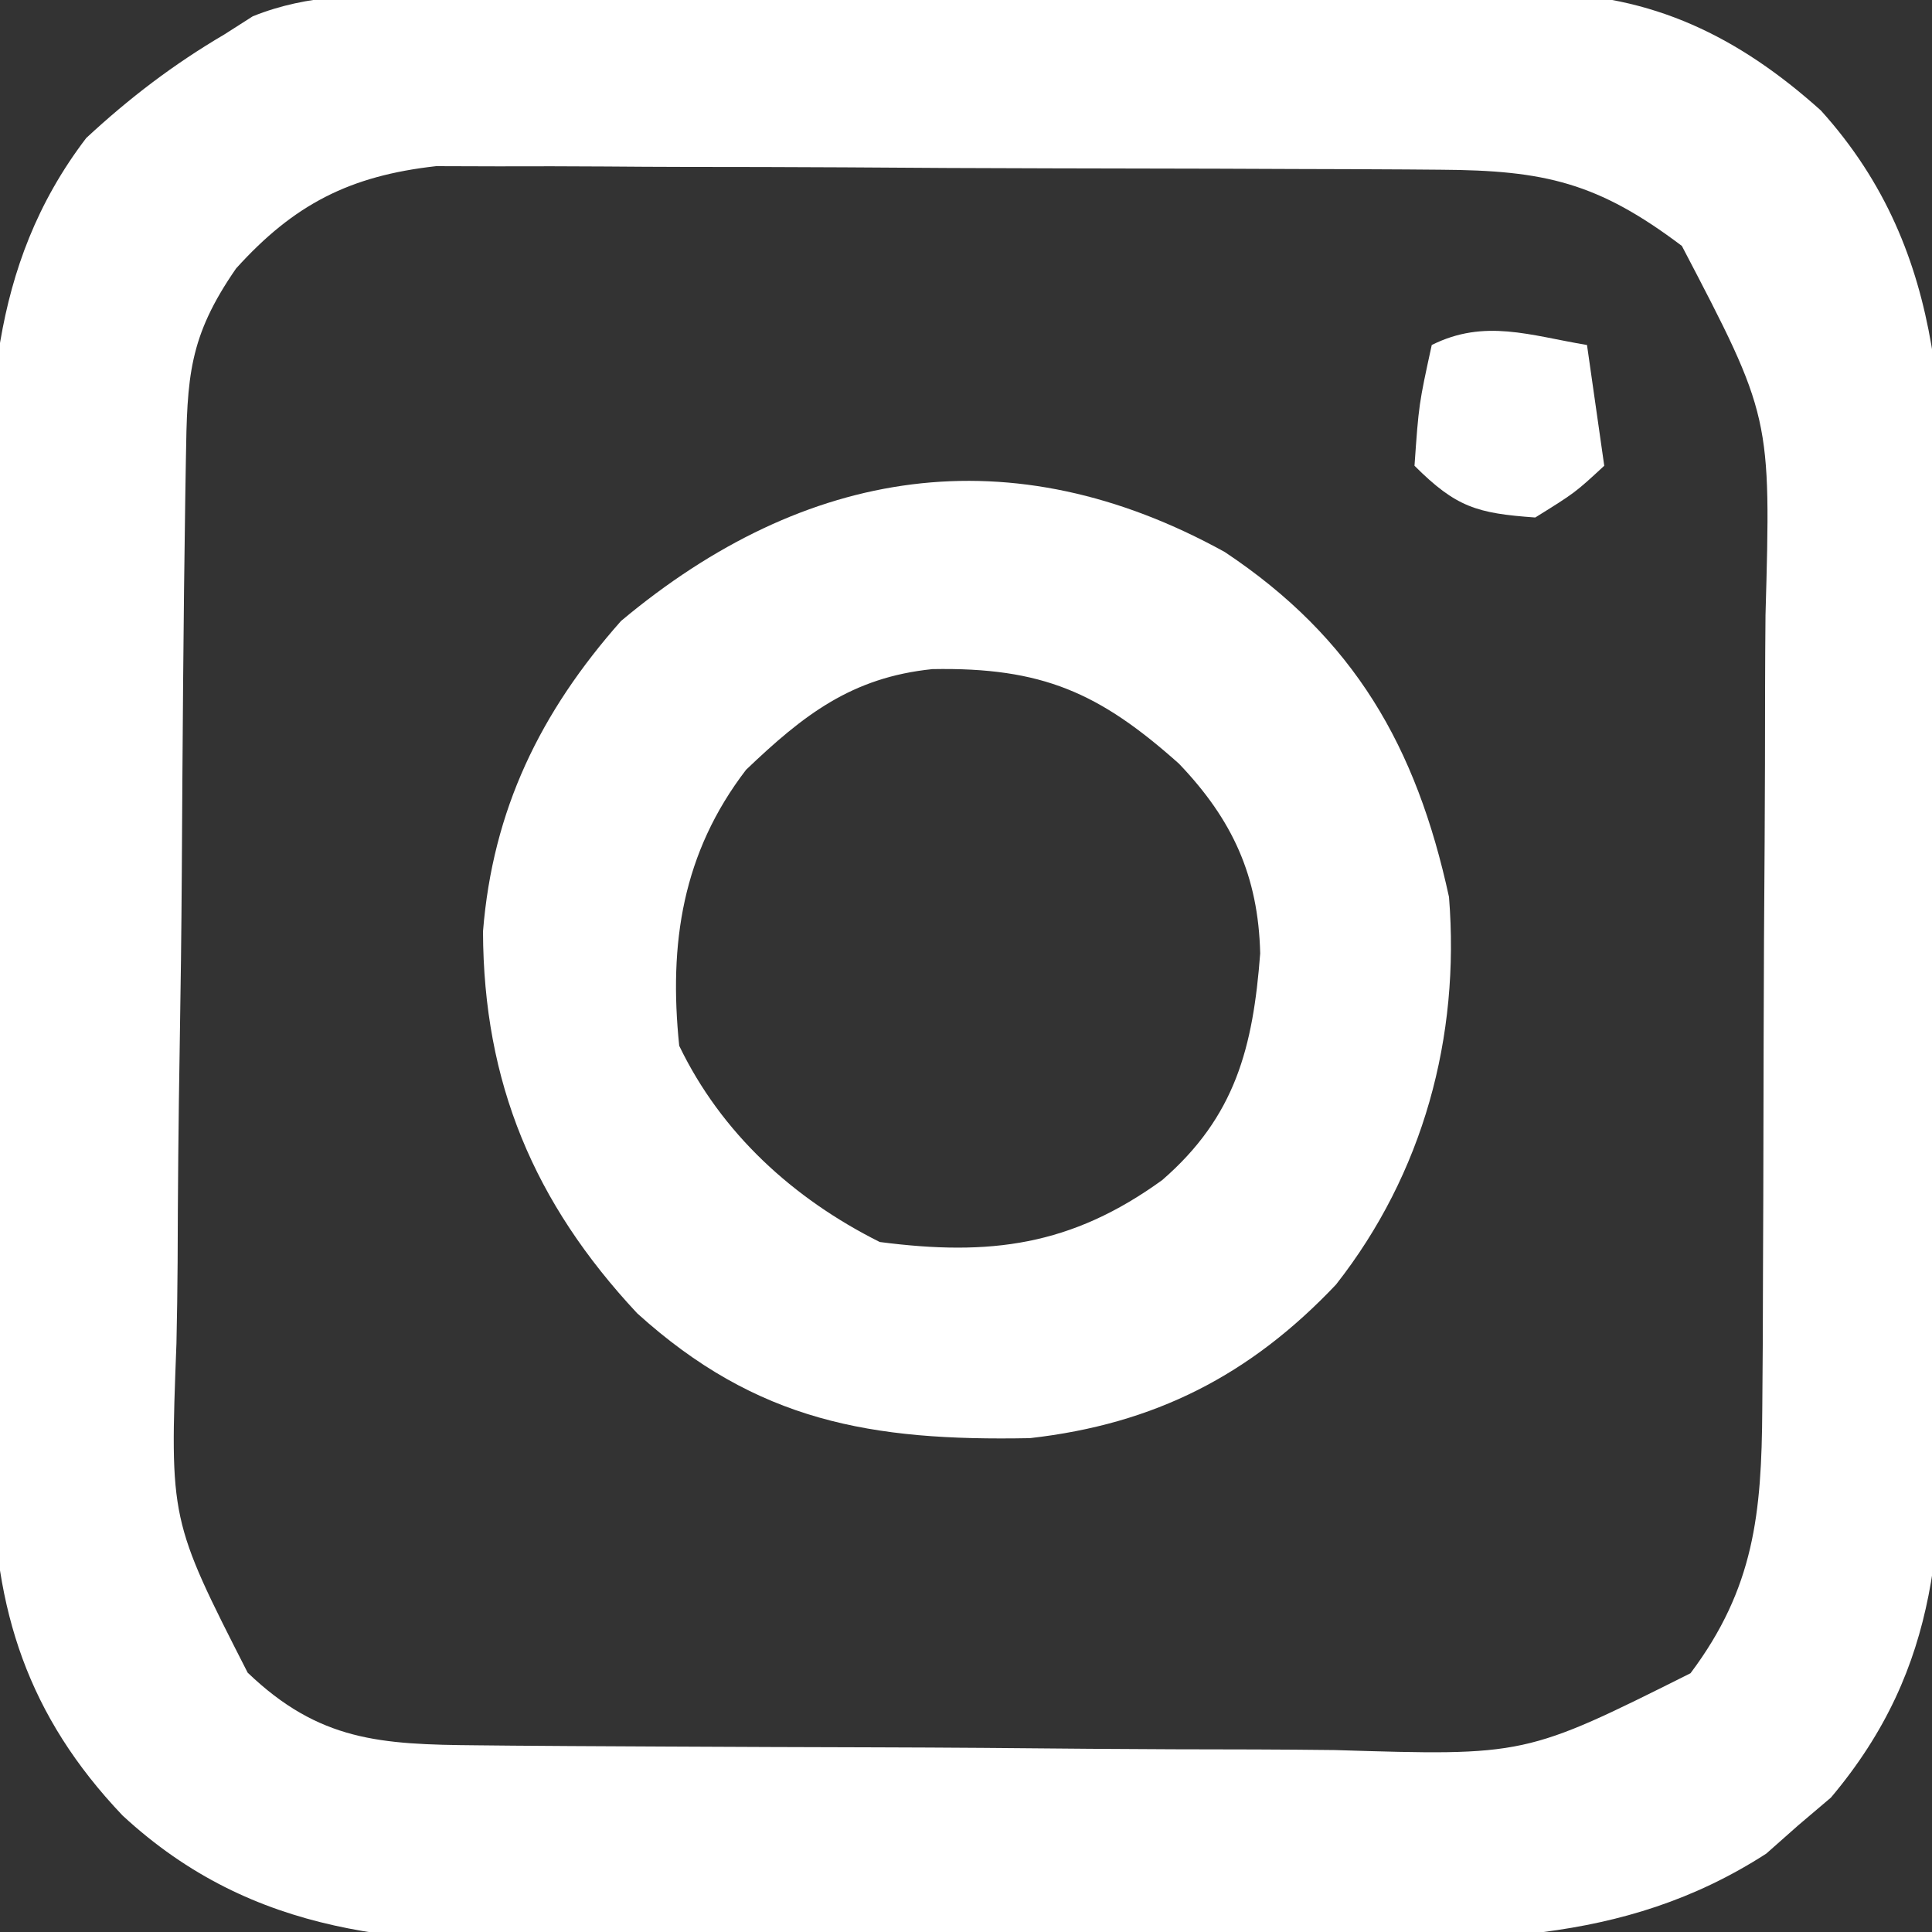 <svg xmlns="http://www.w3.org/2000/svg" width="112" height="112"><rect width="100%" height="100%" fill="#333333" stroke="none"/><path d="M0 0 C0.752 -0.005 1.503 -0.01 2.278 -0.015 C4.76 -0.029 7.241 -0.028 9.723 -0.026 C11.452 -0.03 13.181 -0.034 14.909 -0.039 C18.532 -0.047 22.155 -0.046 25.778 -0.041 C30.414 -0.035 35.05 -0.052 39.686 -0.075 C43.256 -0.09 46.827 -0.091 50.397 -0.088 C52.106 -0.088 53.815 -0.094 55.524 -0.104 C57.917 -0.116 60.31 -0.109 62.703 -0.098 C63.755 -0.109 63.755 -0.109 64.829 -0.121 C71.273 -0.052 76.258 2.389 81.038 6.678 C88.604 15.049 88.206 25.011 88.11 35.595 C88.111 37.265 88.113 38.936 88.117 40.606 C88.12 44.091 88.105 47.576 88.078 51.06 C88.044 55.51 88.05 59.958 88.069 64.408 C88.079 67.852 88.07 71.295 88.055 74.739 C88.05 76.379 88.05 78.019 88.057 79.66 C88.08 89.228 88.098 96.795 81.622 104.482 C80.998 105.011 80.374 105.541 79.731 106.087 C79.117 106.63 78.504 107.173 77.872 107.732 C69.453 113.165 60.75 112.749 51.083 112.743 C49.481 112.751 47.88 112.758 46.279 112.766 C42.932 112.78 39.585 112.782 36.238 112.776 C31.972 112.77 27.707 112.8 23.442 112.841 C20.137 112.867 16.832 112.869 13.528 112.866 C11.956 112.868 10.384 112.877 8.813 112.895 C-1.067 112.995 -9.771 112.592 -17.417 105.519 C-22.902 99.749 -24.888 93.615 -24.939 85.754 C-24.947 85.037 -24.956 84.321 -24.965 83.583 C-24.988 81.234 -24.989 78.885 -24.988 76.536 C-24.995 74.889 -25.003 73.241 -25.011 71.594 C-25.024 68.147 -25.026 64.7 -25.02 61.252 C-25.014 56.858 -25.045 52.464 -25.085 48.07 C-25.111 44.668 -25.114 41.266 -25.11 37.865 C-25.112 36.246 -25.121 34.627 -25.139 33.008 C-25.228 24.015 -25.233 15.766 -19.519 8.275 C-17.005 5.945 -14.472 4.013 -11.519 2.275 C-10.974 1.926 -10.428 1.578 -9.866 1.22 C-6.599 -0.096 -3.467 -0.012 0 0 Z M-10.832 15.837 C-13.59 19.822 -13.67 22.123 -13.744 26.984 C-13.755 27.674 -13.766 28.364 -13.778 29.074 C-13.889 36.298 -13.936 43.523 -13.979 50.748 C-14.001 54.172 -14.043 57.595 -14.102 61.019 C-14.173 65.158 -14.21 69.297 -14.222 73.436 C-14.232 75.01 -14.255 76.583 -14.29 78.156 C-14.679 88.382 -14.679 88.382 -10.162 97.241 C-6.012 101.213 -2.473 101.406 3.136 101.452 C3.808 101.458 4.48 101.465 5.172 101.472 C7.395 101.491 9.618 101.503 11.84 101.513 C12.601 101.517 13.362 101.521 14.146 101.525 C18.174 101.546 22.202 101.56 26.23 101.57 C30.381 101.581 34.531 101.615 38.681 101.655 C41.881 101.681 45.081 101.69 48.281 101.693 C49.81 101.698 51.34 101.71 52.869 101.728 C63.9 102.069 63.9 102.069 73.481 97.275 C77.177 92.347 77.605 88.004 77.642 81.965 C77.652 80.686 77.661 79.408 77.671 78.091 C77.676 76.698 77.68 75.305 77.684 73.911 C77.69 72.477 77.696 71.042 77.701 69.607 C77.712 66.6 77.718 63.593 77.721 60.586 C77.727 56.747 77.751 52.907 77.779 49.067 C77.798 46.103 77.803 43.139 77.805 40.175 C77.808 38.76 77.816 37.345 77.829 35.93 C78.152 24.424 78.152 24.424 72.981 14.532 C68.109 10.853 65.018 10.148 58.993 10.114 C58.339 10.109 57.685 10.104 57.011 10.098 C54.849 10.084 52.686 10.077 50.524 10.072 C49.018 10.066 47.512 10.06 46.006 10.054 C42.848 10.044 39.69 10.038 36.531 10.034 C32.493 10.029 28.455 10.005 24.417 9.976 C21.305 9.958 18.193 9.953 15.082 9.951 C13.593 9.948 12.105 9.94 10.617 9.927 C8.53 9.91 6.444 9.912 4.357 9.918 C3.171 9.915 1.985 9.911 0.764 9.907 C-4.24 10.467 -7.47 12.113 -10.832 15.837 Z " fill="#FFFFFF" transform="translate(24.519,-0.275)"></path><path d="M0 0 C7.505 4.994 11.108 11.282 13 20 C13.65 28.126 11.505 36.031 6.449 42.469 C1.479 47.72 -4.064 50.557 -11.297 51.371 C-20.483 51.548 -27.125 50.413 -34.062 44.133 C-40.049 37.722 -42.97 30.771 -43 22 C-42.438 14.944 -39.676 9.282 -35 4 C-24.303 -4.956 -12.37 -6.832 0 0 Z M-27.75 12.625 C-31.443 17.442 -32.238 22.698 -31.625 28.625 C-29.194 33.674 -25.034 37.483 -20 40 C-13.603 40.832 -8.896 40.225 -3.625 36.41 C0.627 32.721 1.64 28.711 2.055 23.27 C1.946 18.769 0.441 15.506 -2.656 12.27 C-7.262 8.161 -10.574 6.672 -16.945 6.789 C-21.637 7.271 -24.421 9.447 -27.75 12.625 Z " fill="#FFFFFF" transform="translate(71,32)"></path><path d="M0 0 C0.33 2.31 0.66 4.62 1 7 C-0.688 8.562 -0.688 8.562 -3 10 C-6.37 9.759 -7.588 9.412 -10 7 C-9.75 3.438 -9.75 3.438 -9 0 C-5.931 -1.534 -3.299 -0.55 0 0 Z " fill="#FFFFFF" transform="translate(92,20)"></path></svg>
